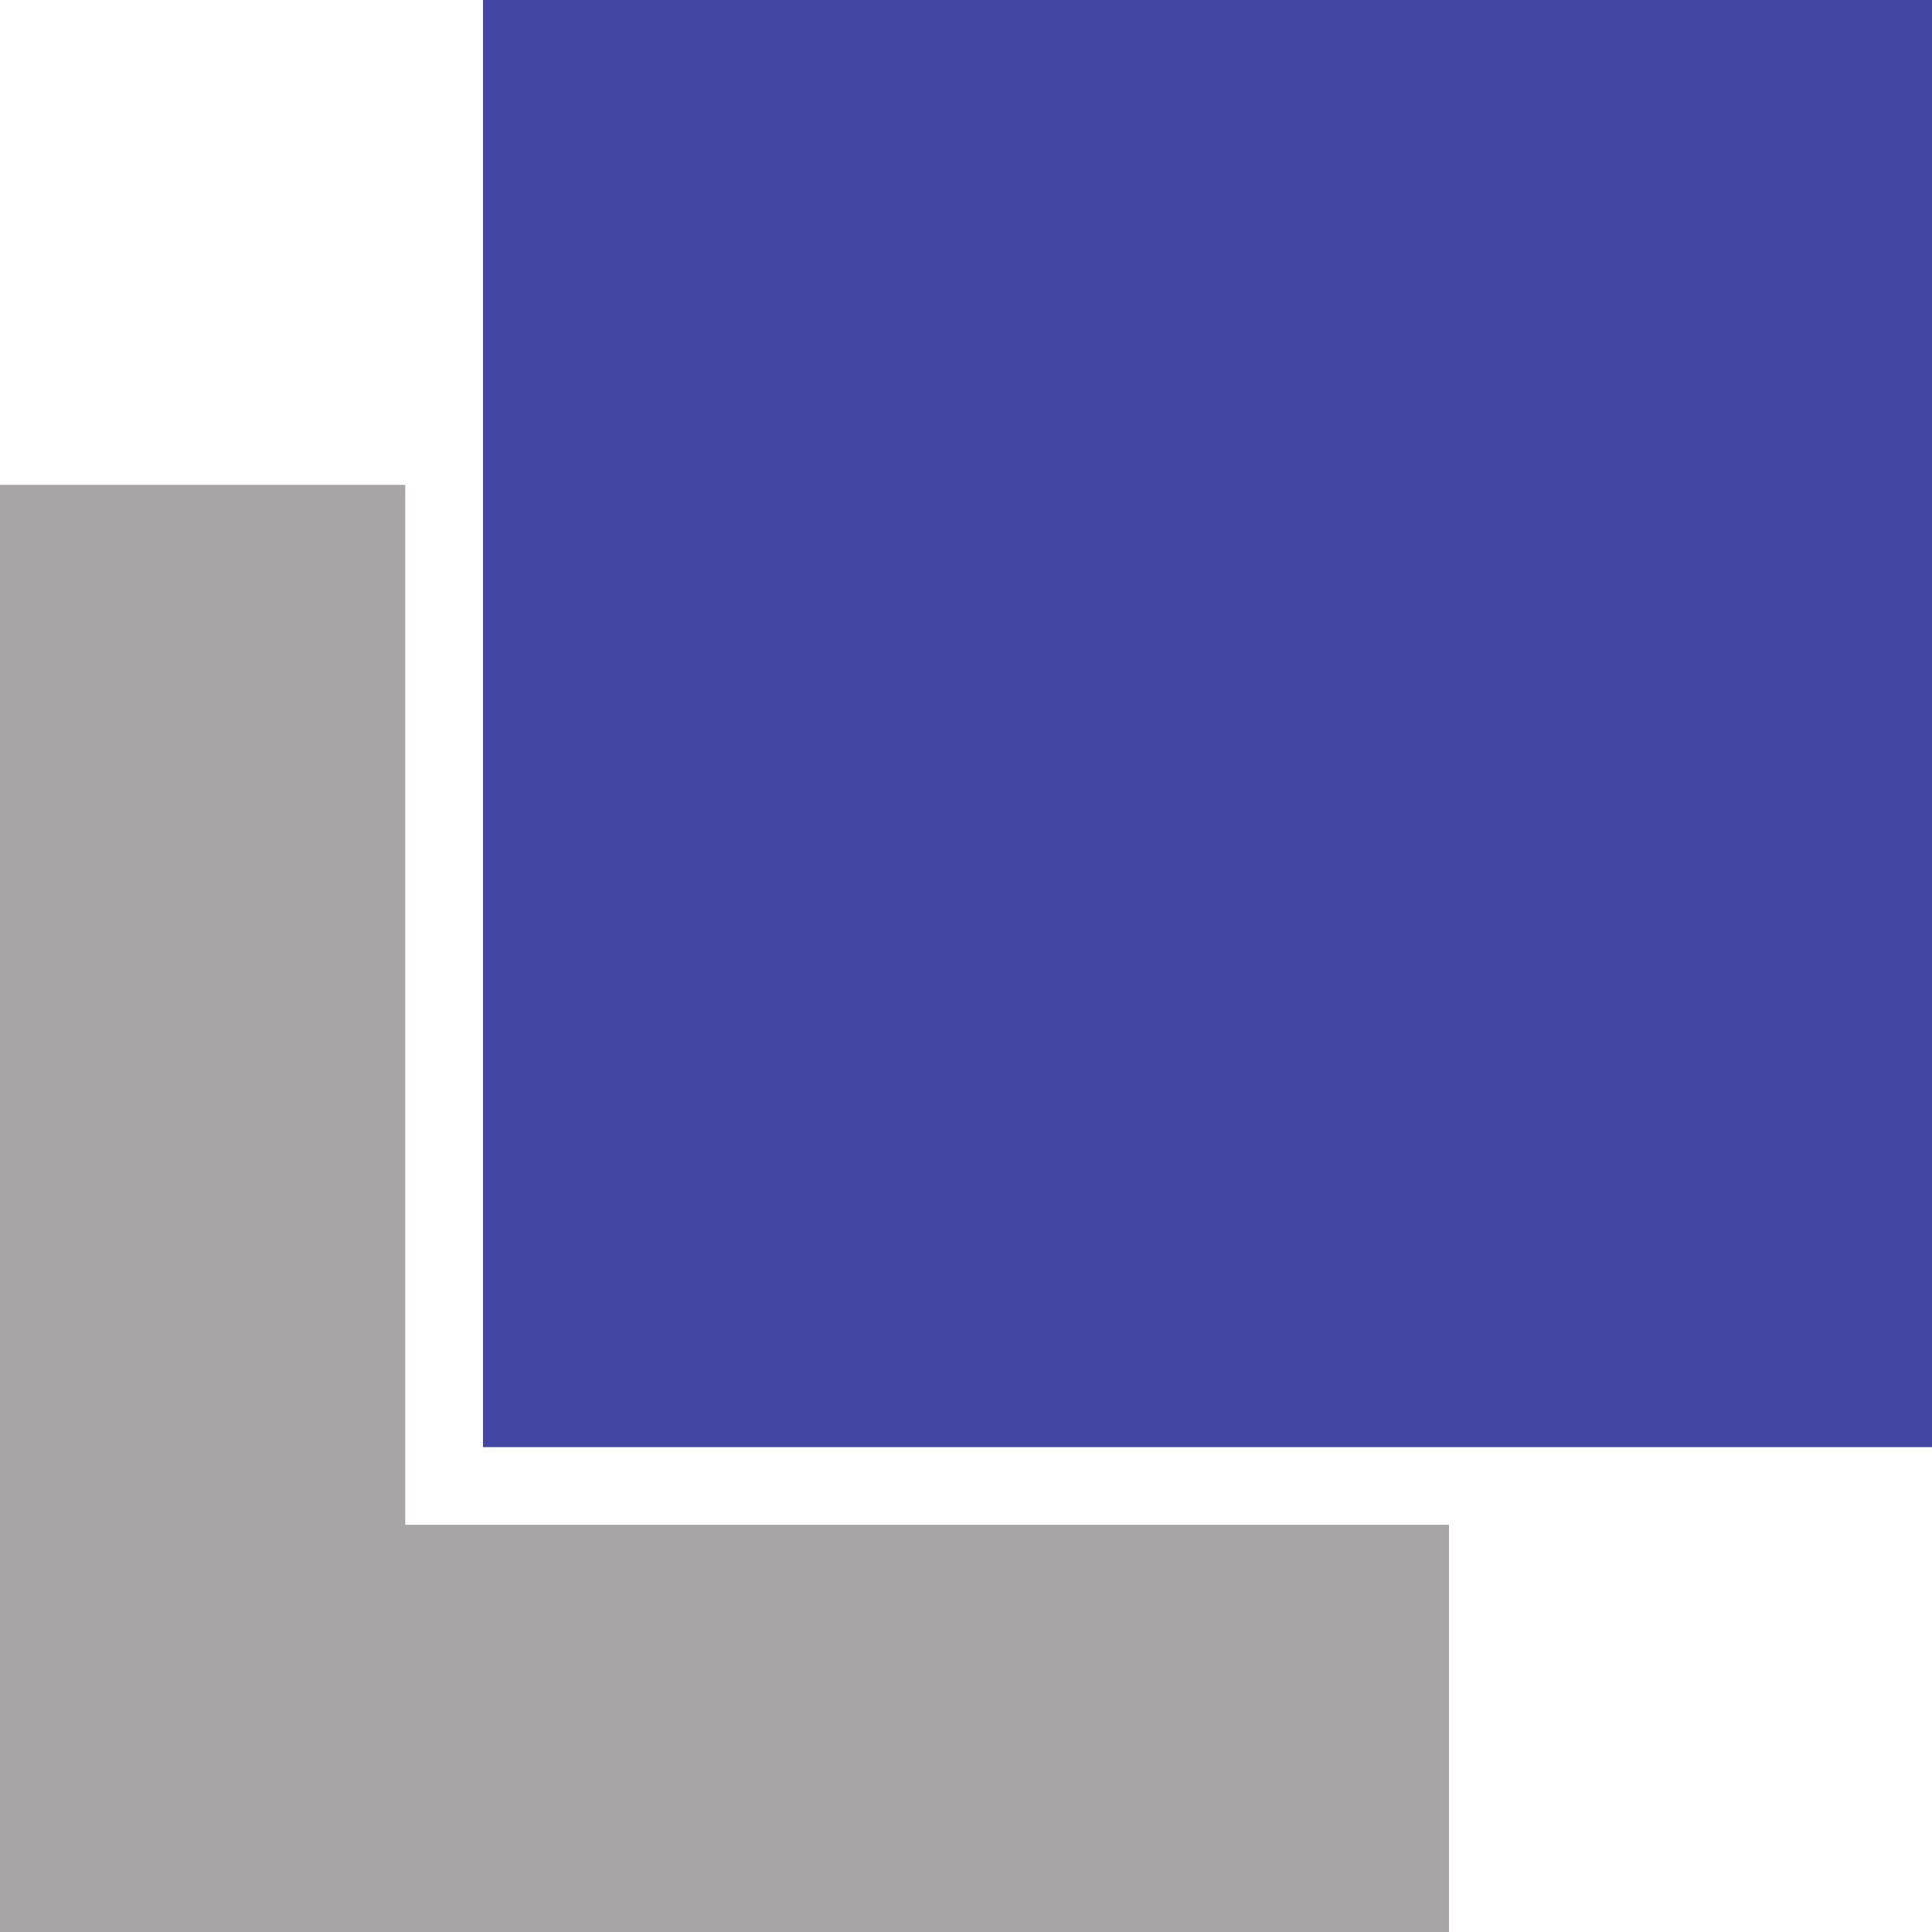 <svg width="256" height="256" viewBox="0 0 256 256" fill="none" xmlns="http://www.w3.org/2000/svg">
    <path d="M53.696 202.043V191.752V64.248H0V256H192V202.043H64H53.696Z" fill="#A7A5A6" />
    <path d="M64.001 0V64.248V191.752H192H256V0H64.001Z" fill="#4346A2" />
</svg>
